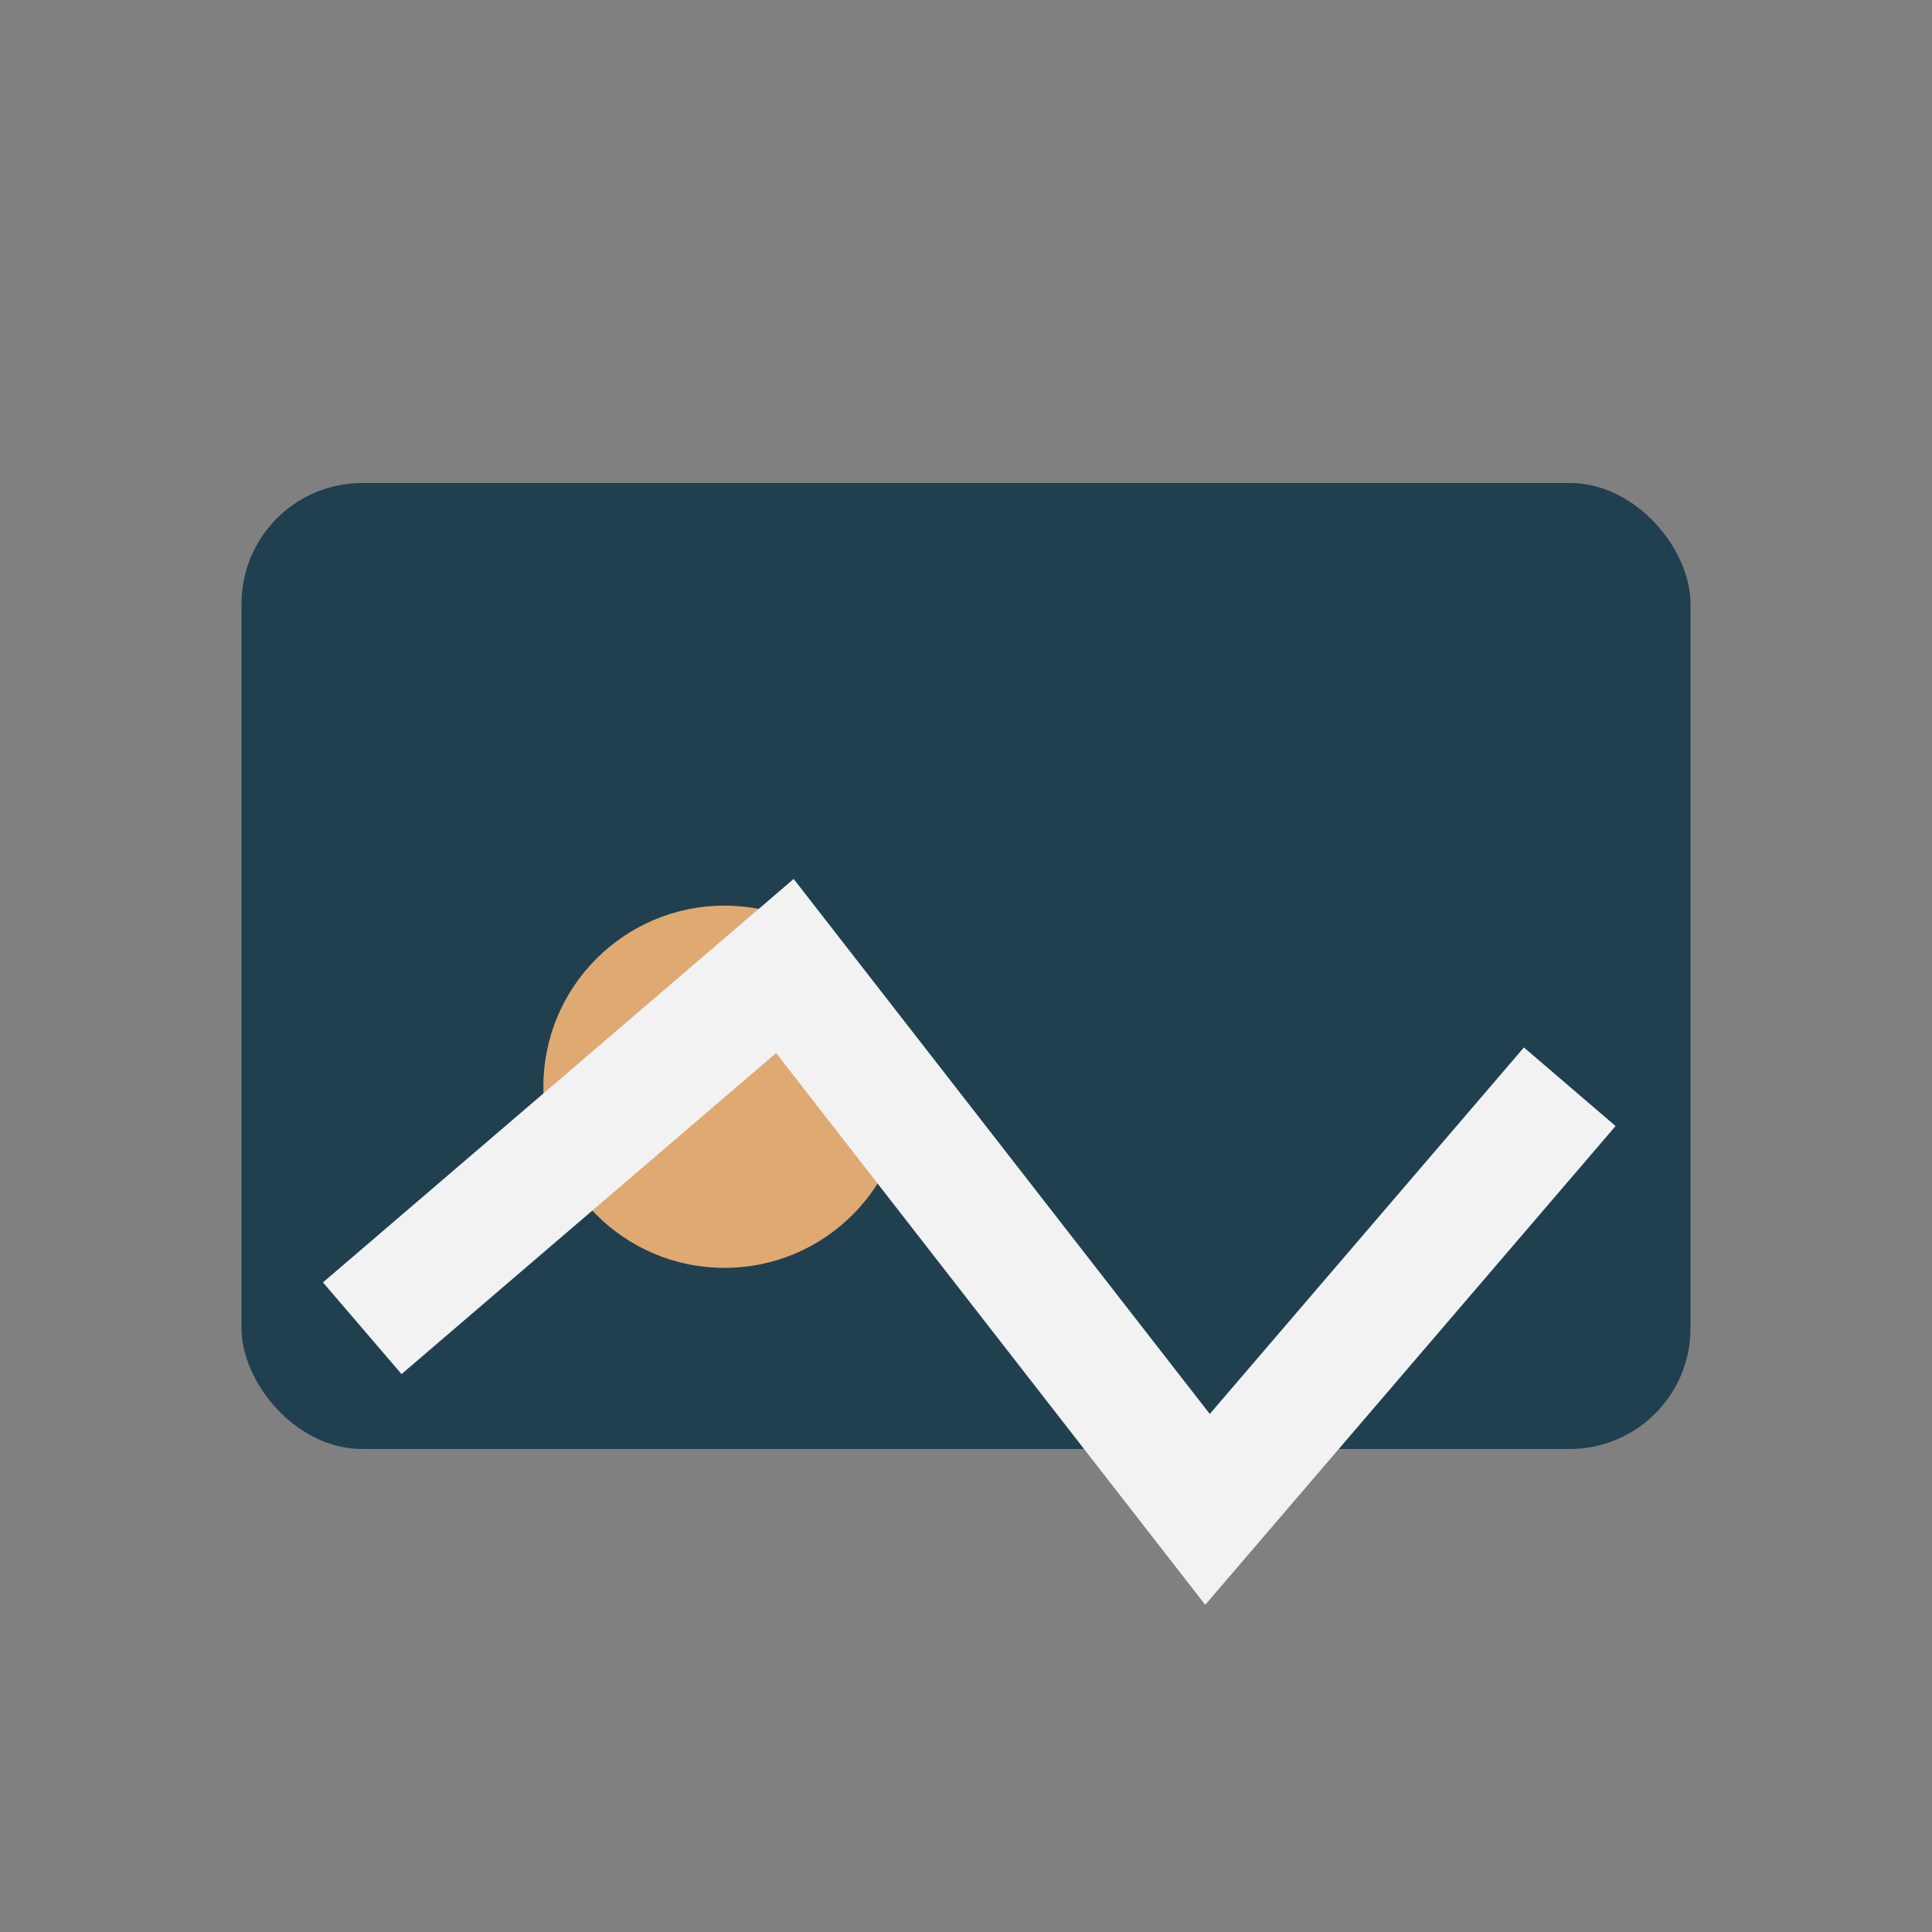 <?xml version="1.0" encoding="UTF-8"?>
<svg xmlns="http://www.w3.org/2000/svg" viewBox="0 0 32 32"><rect x="0" y="0" width="32" height="32" fill="#808080" stroke="none"/><rect x="4" y="8" width="24" height="16" rx="2" fill="#204050"/><circle cx="12" cy="18" r="3" fill="#DFA972"/><path d="M6 22l7-6 7 9 6-7" fill="none" stroke="#F2F2F2" stroke-width="2"/></svg>